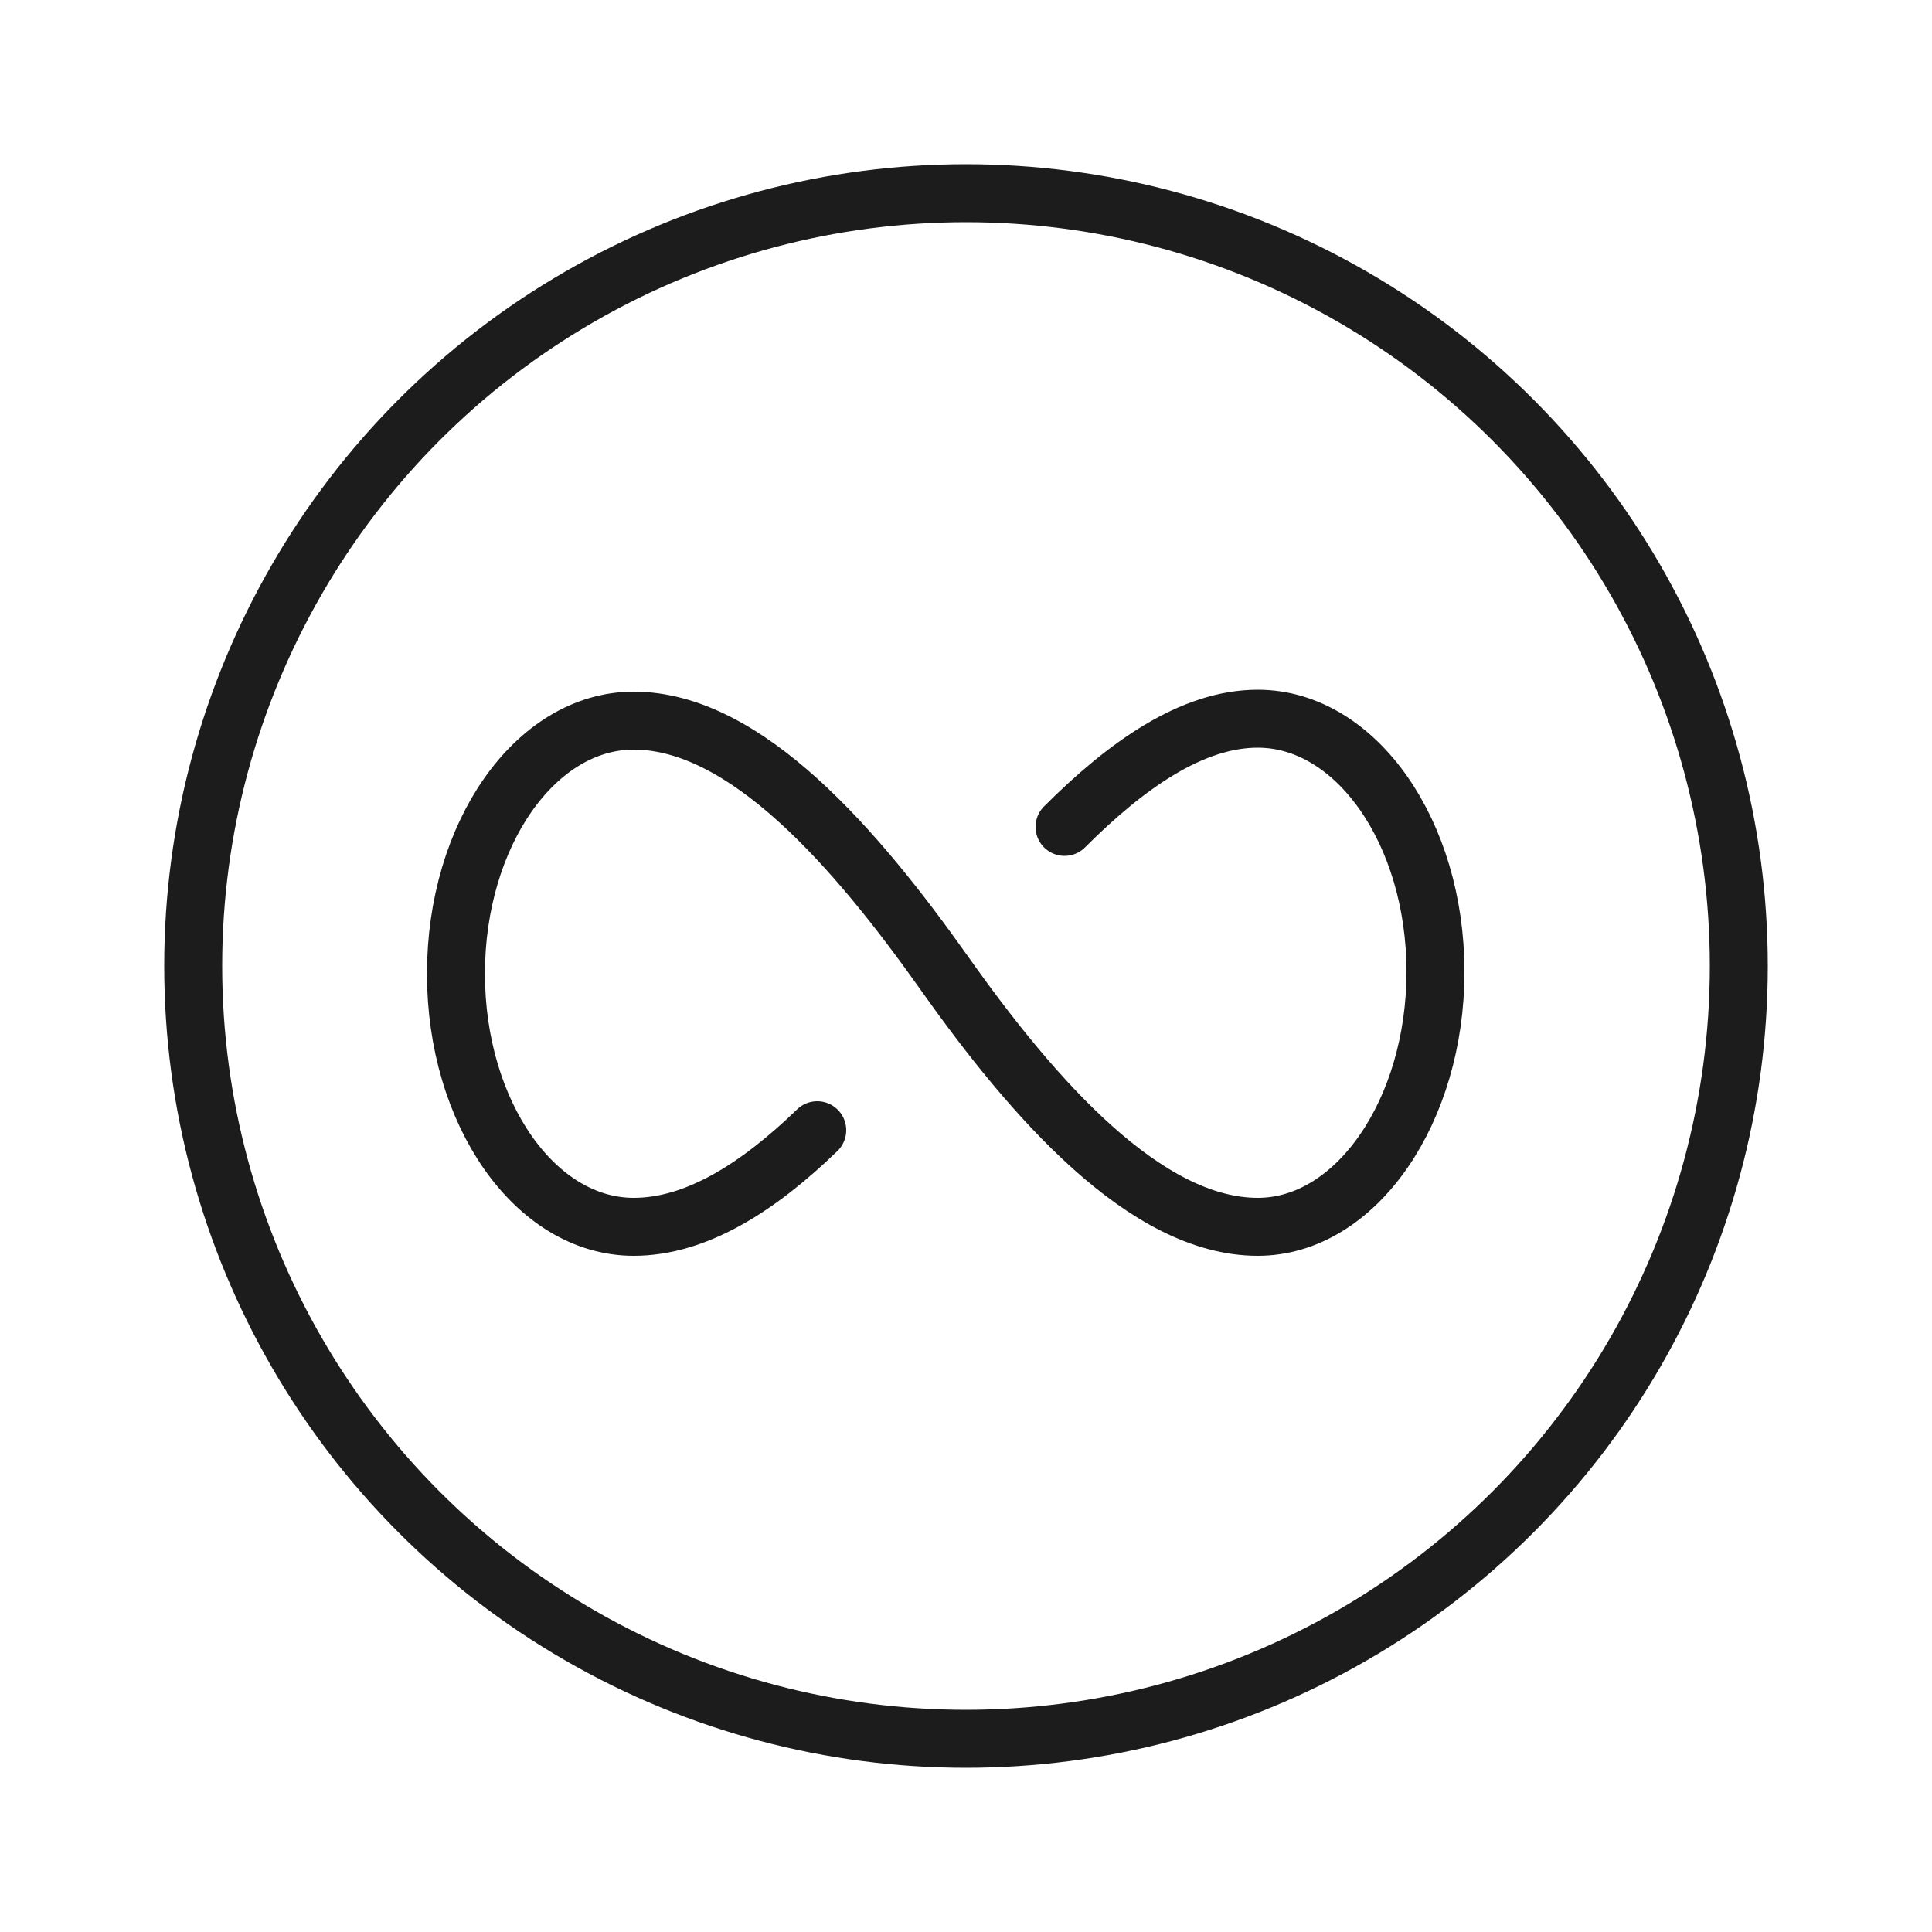 <?xml version="1.0" encoding="utf-8"?>
<!-- Generator: Adobe Illustrator 26.2.1, SVG Export Plug-In . SVG Version: 6.00 Build 0)  -->
<svg version="1.1" id="Layer_1" xmlns="http://www.w3.org/2000/svg" xmlns:xlink="http://www.w3.org/1999/xlink" x="0px" y="0px"
	 width="100px" height="100px" viewBox="0 0 100 100" style="enable-background:new 0 0 100 100;" xml:space="preserve">
<style type="text/css">
	.st0{fill:none;stroke:#1C1C1C;stroke-width:3;stroke-linecap:round;stroke-linejoin:round;}
</style>
<path class="st0" d="M55.1,42.8c3.2-3.2,6.6-5.6,10-5.6c5.1,0,9.2,5.9,9.2,13.1s-4.1,13.2-9.2,13.2c-5.8,0-11.6-6.6-16.2-13.1
	S38.6,37.3,32.8,37.3c-5.1,0-9.2,5.9-9.2,13.1s4.1,13.1,9.2,13.1c3.2,0,6.4-2,9.5-5"/>
<circle class="st0" cx="50" cy="50" r="40"/>
</svg>
